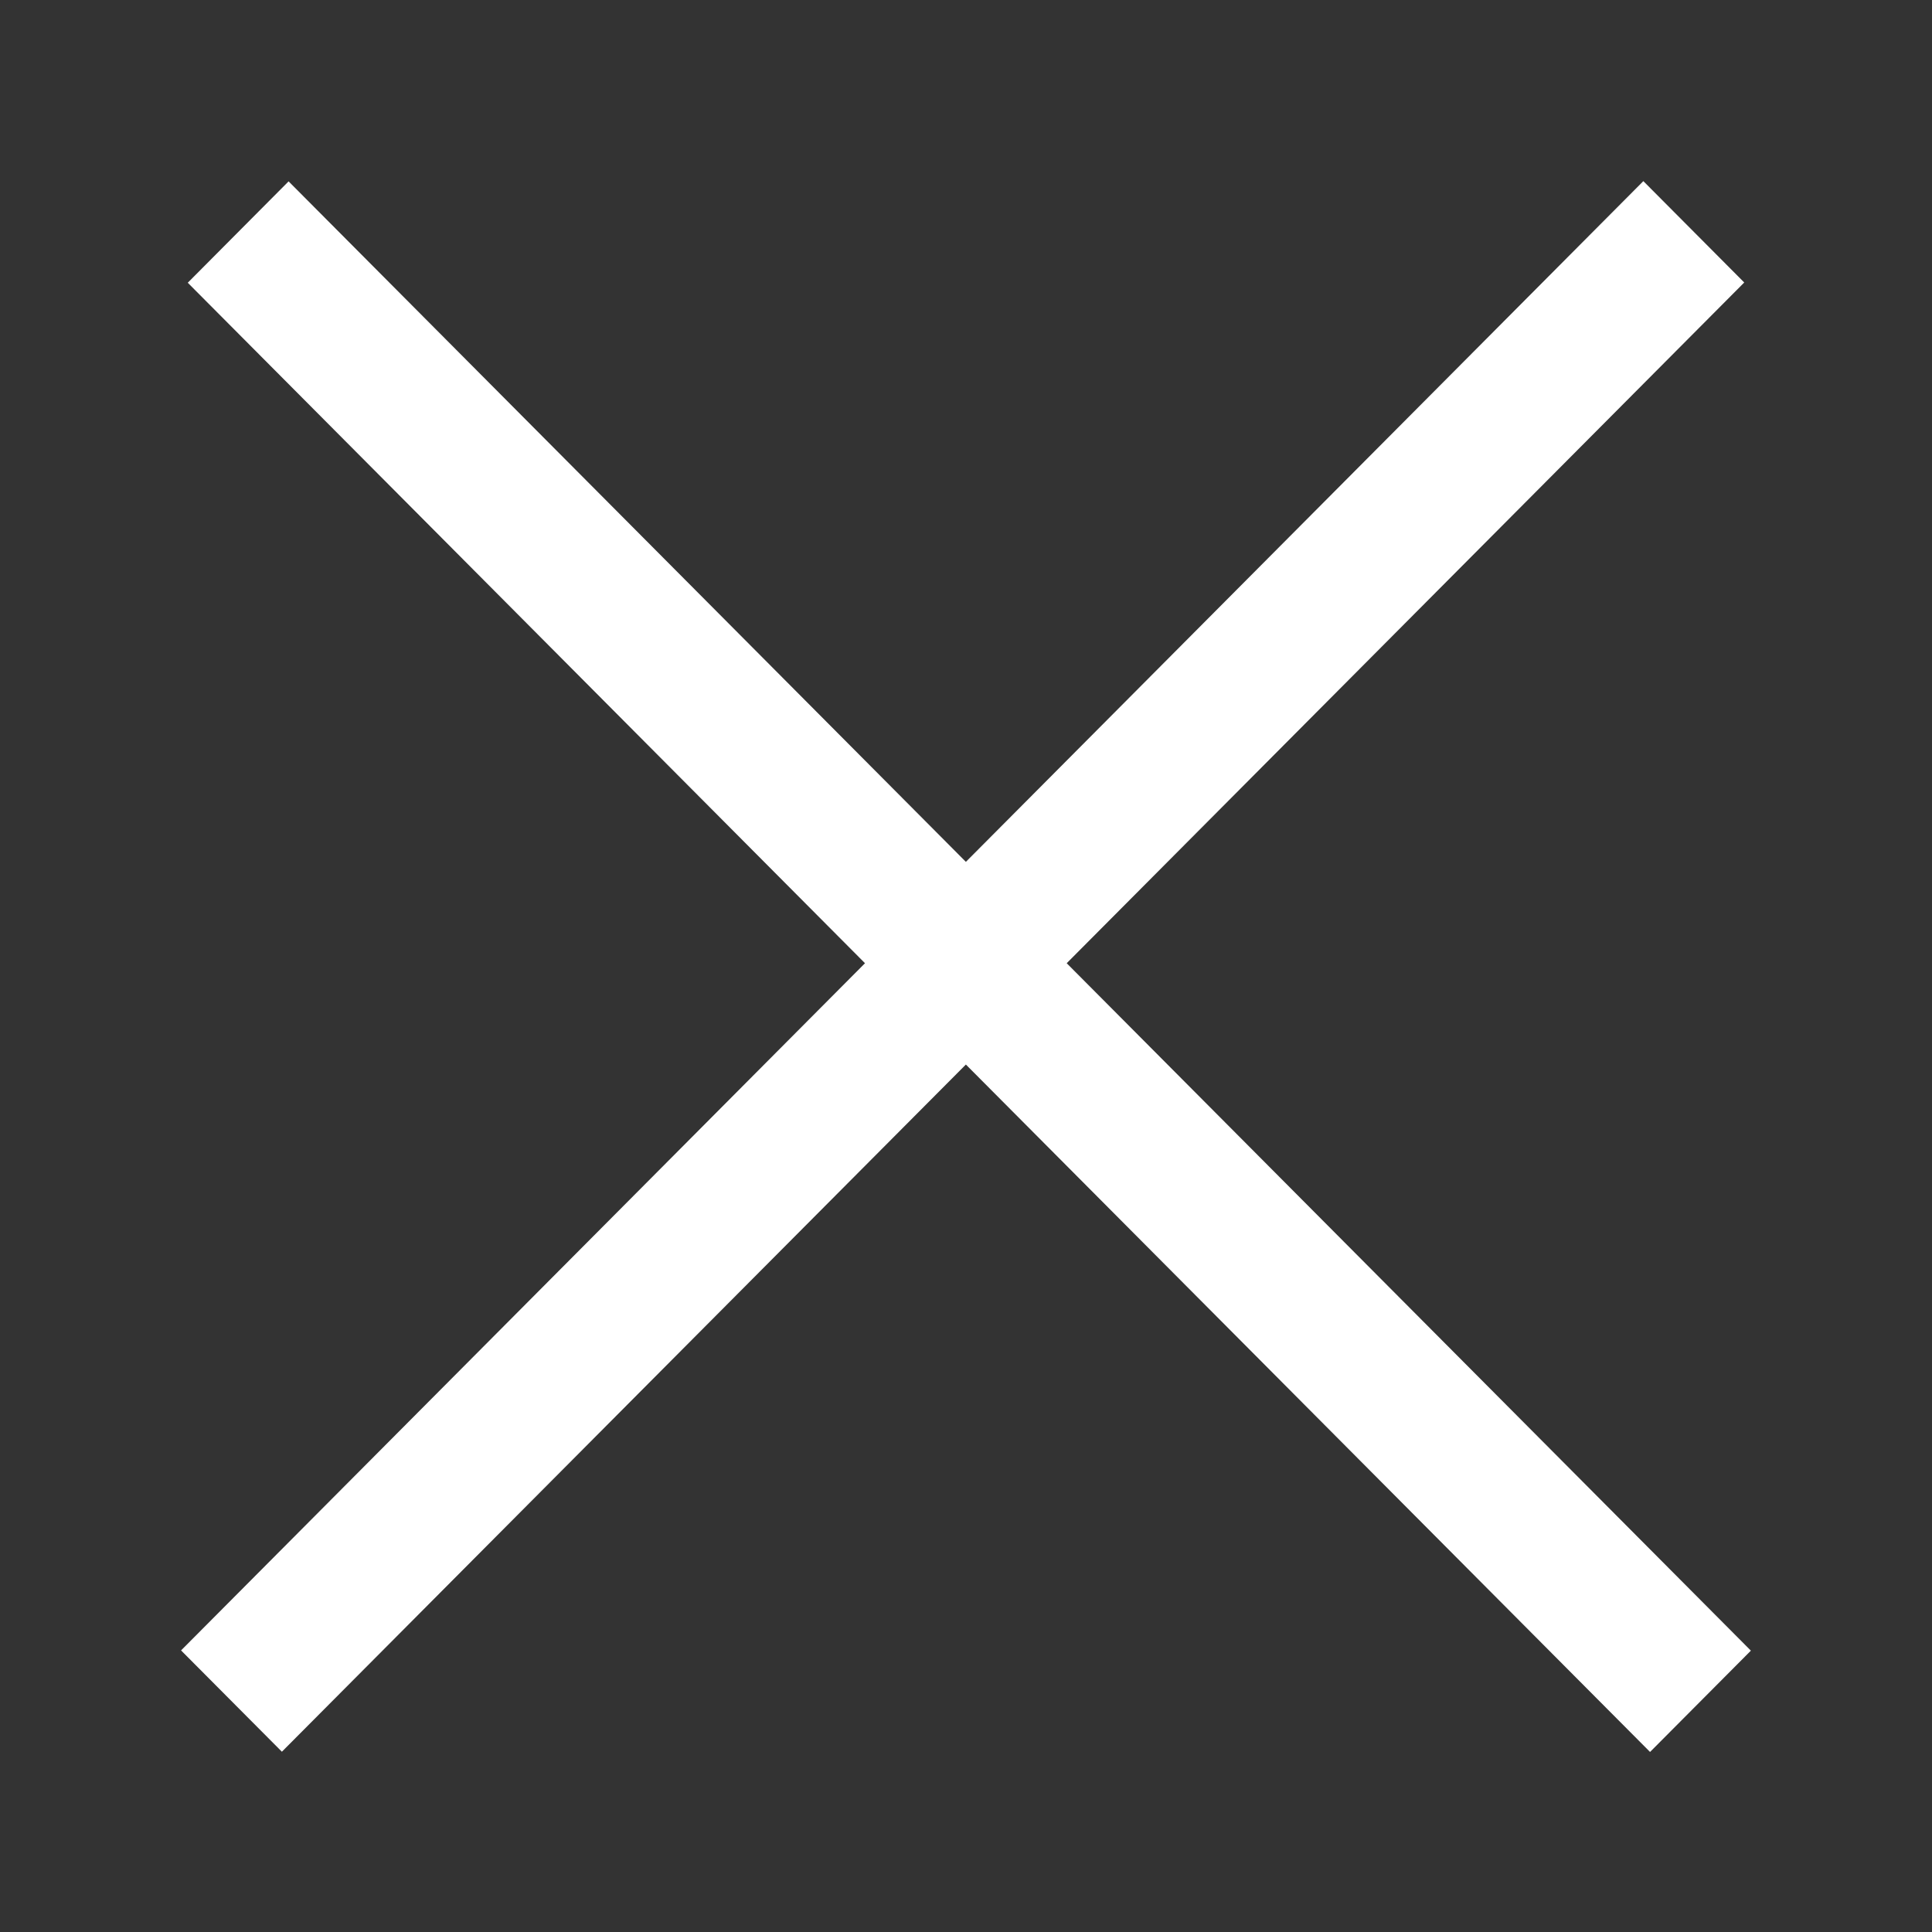 <svg width="32" height="32" viewBox="0 0 32 32" fill="none" xmlns="http://www.w3.org/2000/svg">
<rect x="0" y="0" width="32" height="32" fill="#333333" stroke="none"/>
<path fill-rule="evenodd" clip-rule="evenodd" d="M15.998 17.632L4.669 29.014L2.999 27.336L14.327 15.954L3.11 4.683L4.78 3.004L15.998 14.275L27.219 3L28.89 4.679L17.668 15.954L29 27.34L27.33 29.018L15.998 17.632Z" fill="white"/>
</svg>
